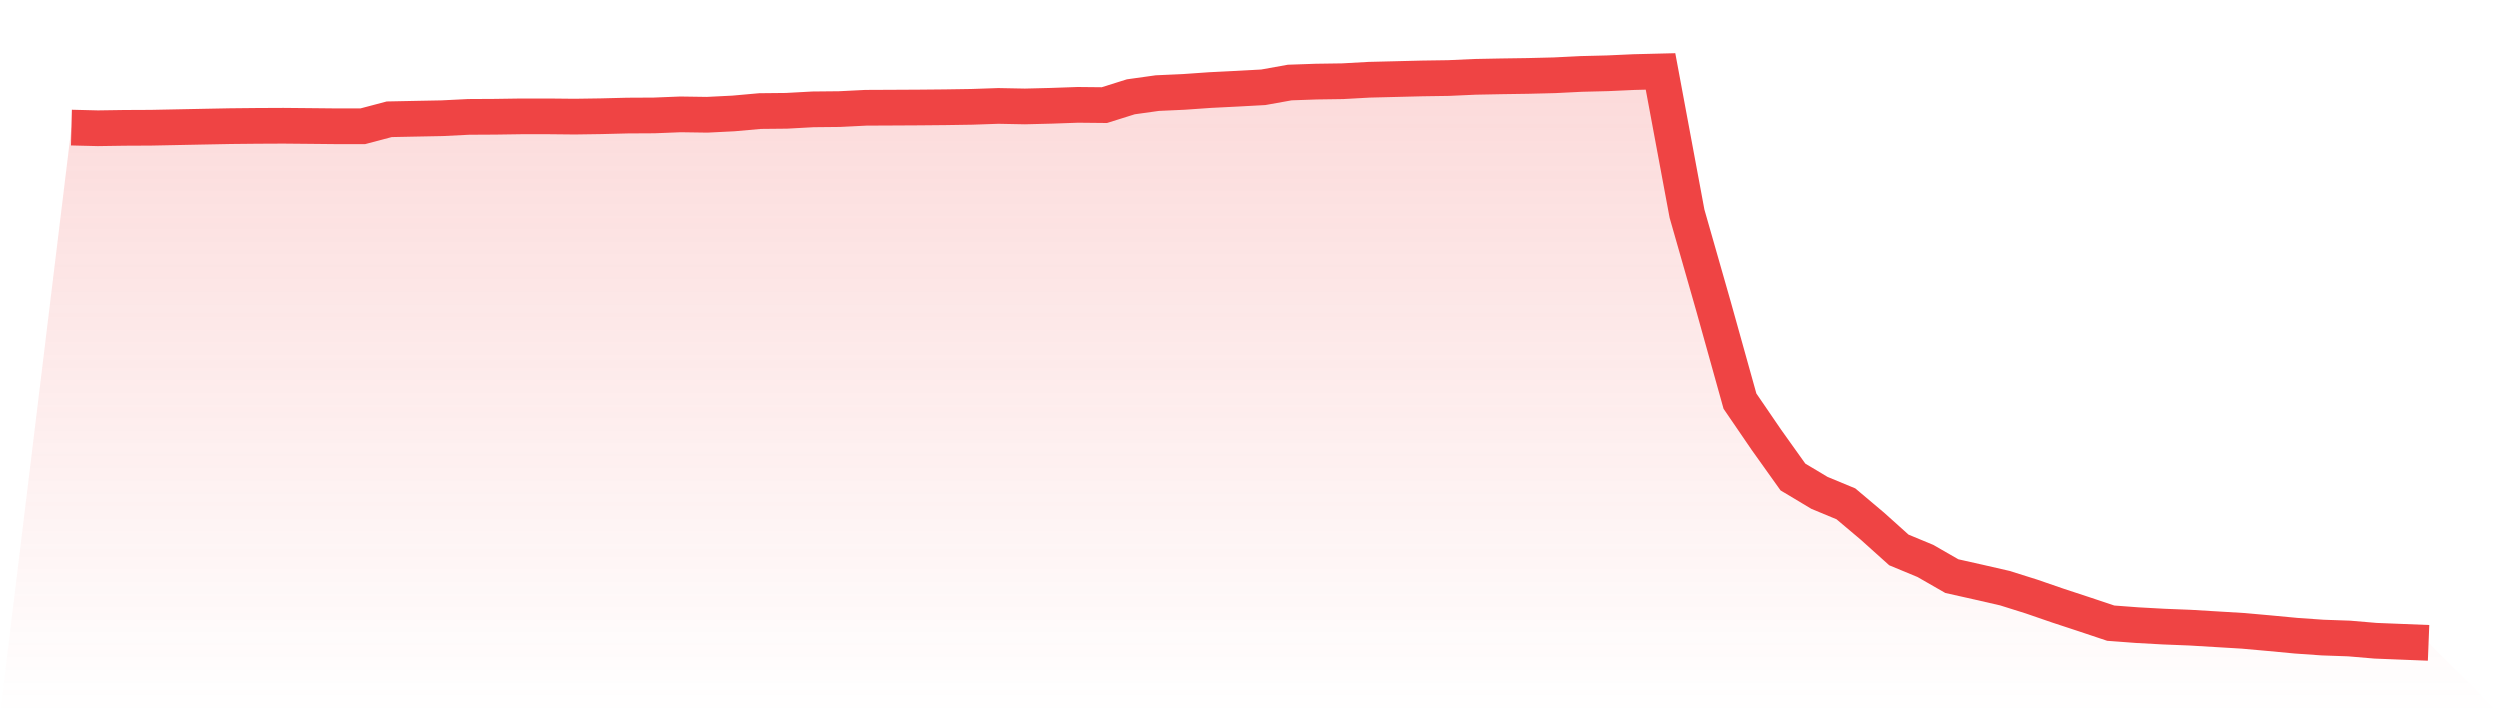 <svg viewBox="0 0 140 40" xmlns="http://www.w3.org/2000/svg">
<defs>
<linearGradient id="gradient" x1="0" x2="0" y1="0" y2="1">
<stop offset="0%" stop-color="#ef4444" stop-opacity="0.2"/>
<stop offset="100%" stop-color="#ef4444" stop-opacity="0"/>
</linearGradient>
</defs>
<path d="M4,7.145 L4,7.145 L5.483,7.182 L6.966,7.16 L8.449,7.153 L9.933,7.123 L11.416,7.093 L12.899,7.064 L14.382,7.049 L15.865,7.042 L17.348,7.056 L18.831,7.071 L20.315,7.071 L21.798,6.679 L23.281,6.649 L24.764,6.62 L26.247,6.546 L27.73,6.538 L29.213,6.516 L30.697,6.516 L32.18,6.531 L33.663,6.509 L35.146,6.472 L36.629,6.464 L38.112,6.405 L39.596,6.427 L41.079,6.353 L42.562,6.22 L44.045,6.205 L45.528,6.124 L47.011,6.109 L48.494,6.035 L49.978,6.028 L51.461,6.02 L52.944,6.006 L54.427,5.983 L55.91,5.932 L57.393,5.961 L58.876,5.924 L60.36,5.872 L61.843,5.887 L63.326,5.421 L64.809,5.214 L66.292,5.147 L67.775,5.043 L69.258,4.969 L70.742,4.888 L72.225,4.622 L73.708,4.57 L75.191,4.548 L76.674,4.466 L78.157,4.429 L79.64,4.392 L81.124,4.37 L82.607,4.303 L84.09,4.274 L85.573,4.252 L87.056,4.215 L88.539,4.141 L90.022,4.104 L91.506,4.037 L92.989,4 L94.472,11.963 L95.955,17.151 L97.438,22.464 L98.921,24.633 L100.404,26.712 L101.888,27.6 L103.371,28.215 L104.854,29.465 L106.337,30.797 L107.82,31.412 L109.303,32.263 L110.787,32.596 L112.27,32.936 L113.753,33.402 L115.236,33.913 L116.719,34.401 L118.202,34.897 L119.685,35.008 L121.169,35.09 L122.652,35.149 L124.135,35.238 L125.618,35.327 L127.101,35.46 L128.584,35.6 L130.067,35.704 L131.551,35.756 L133.034,35.882 L134.517,35.941 L136,36 L140,40 L0,40 z" fill="url(#gradient)"/>
<path d="M4,7.145 L4,7.145 L5.483,7.182 L6.966,7.16 L8.449,7.153 L9.933,7.123 L11.416,7.093 L12.899,7.064 L14.382,7.049 L15.865,7.042 L17.348,7.056 L18.831,7.071 L20.315,7.071 L21.798,6.679 L23.281,6.649 L24.764,6.62 L26.247,6.546 L27.73,6.538 L29.213,6.516 L30.697,6.516 L32.18,6.531 L33.663,6.509 L35.146,6.472 L36.629,6.464 L38.112,6.405 L39.596,6.427 L41.079,6.353 L42.562,6.22 L44.045,6.205 L45.528,6.124 L47.011,6.109 L48.494,6.035 L49.978,6.028 L51.461,6.02 L52.944,6.006 L54.427,5.983 L55.91,5.932 L57.393,5.961 L58.876,5.924 L60.36,5.872 L61.843,5.887 L63.326,5.421 L64.809,5.214 L66.292,5.147 L67.775,5.043 L69.258,4.969 L70.742,4.888 L72.225,4.622 L73.708,4.57 L75.191,4.548 L76.674,4.466 L78.157,4.429 L79.64,4.392 L81.124,4.37 L82.607,4.303 L84.09,4.274 L85.573,4.252 L87.056,4.215 L88.539,4.141 L90.022,4.104 L91.506,4.037 L92.989,4 L94.472,11.963 L95.955,17.151 L97.438,22.464 L98.921,24.633 L100.404,26.712 L101.888,27.6 L103.371,28.215 L104.854,29.465 L106.337,30.797 L107.82,31.412 L109.303,32.263 L110.787,32.596 L112.27,32.936 L113.753,33.402 L115.236,33.913 L116.719,34.401 L118.202,34.897 L119.685,35.008 L121.169,35.09 L122.652,35.149 L124.135,35.238 L125.618,35.327 L127.101,35.46 L128.584,35.6 L130.067,35.704 L131.551,35.756 L133.034,35.882 L134.517,35.941 L136,36" fill="none" stroke="#ef4444" stroke-width="2"/>
</svg>